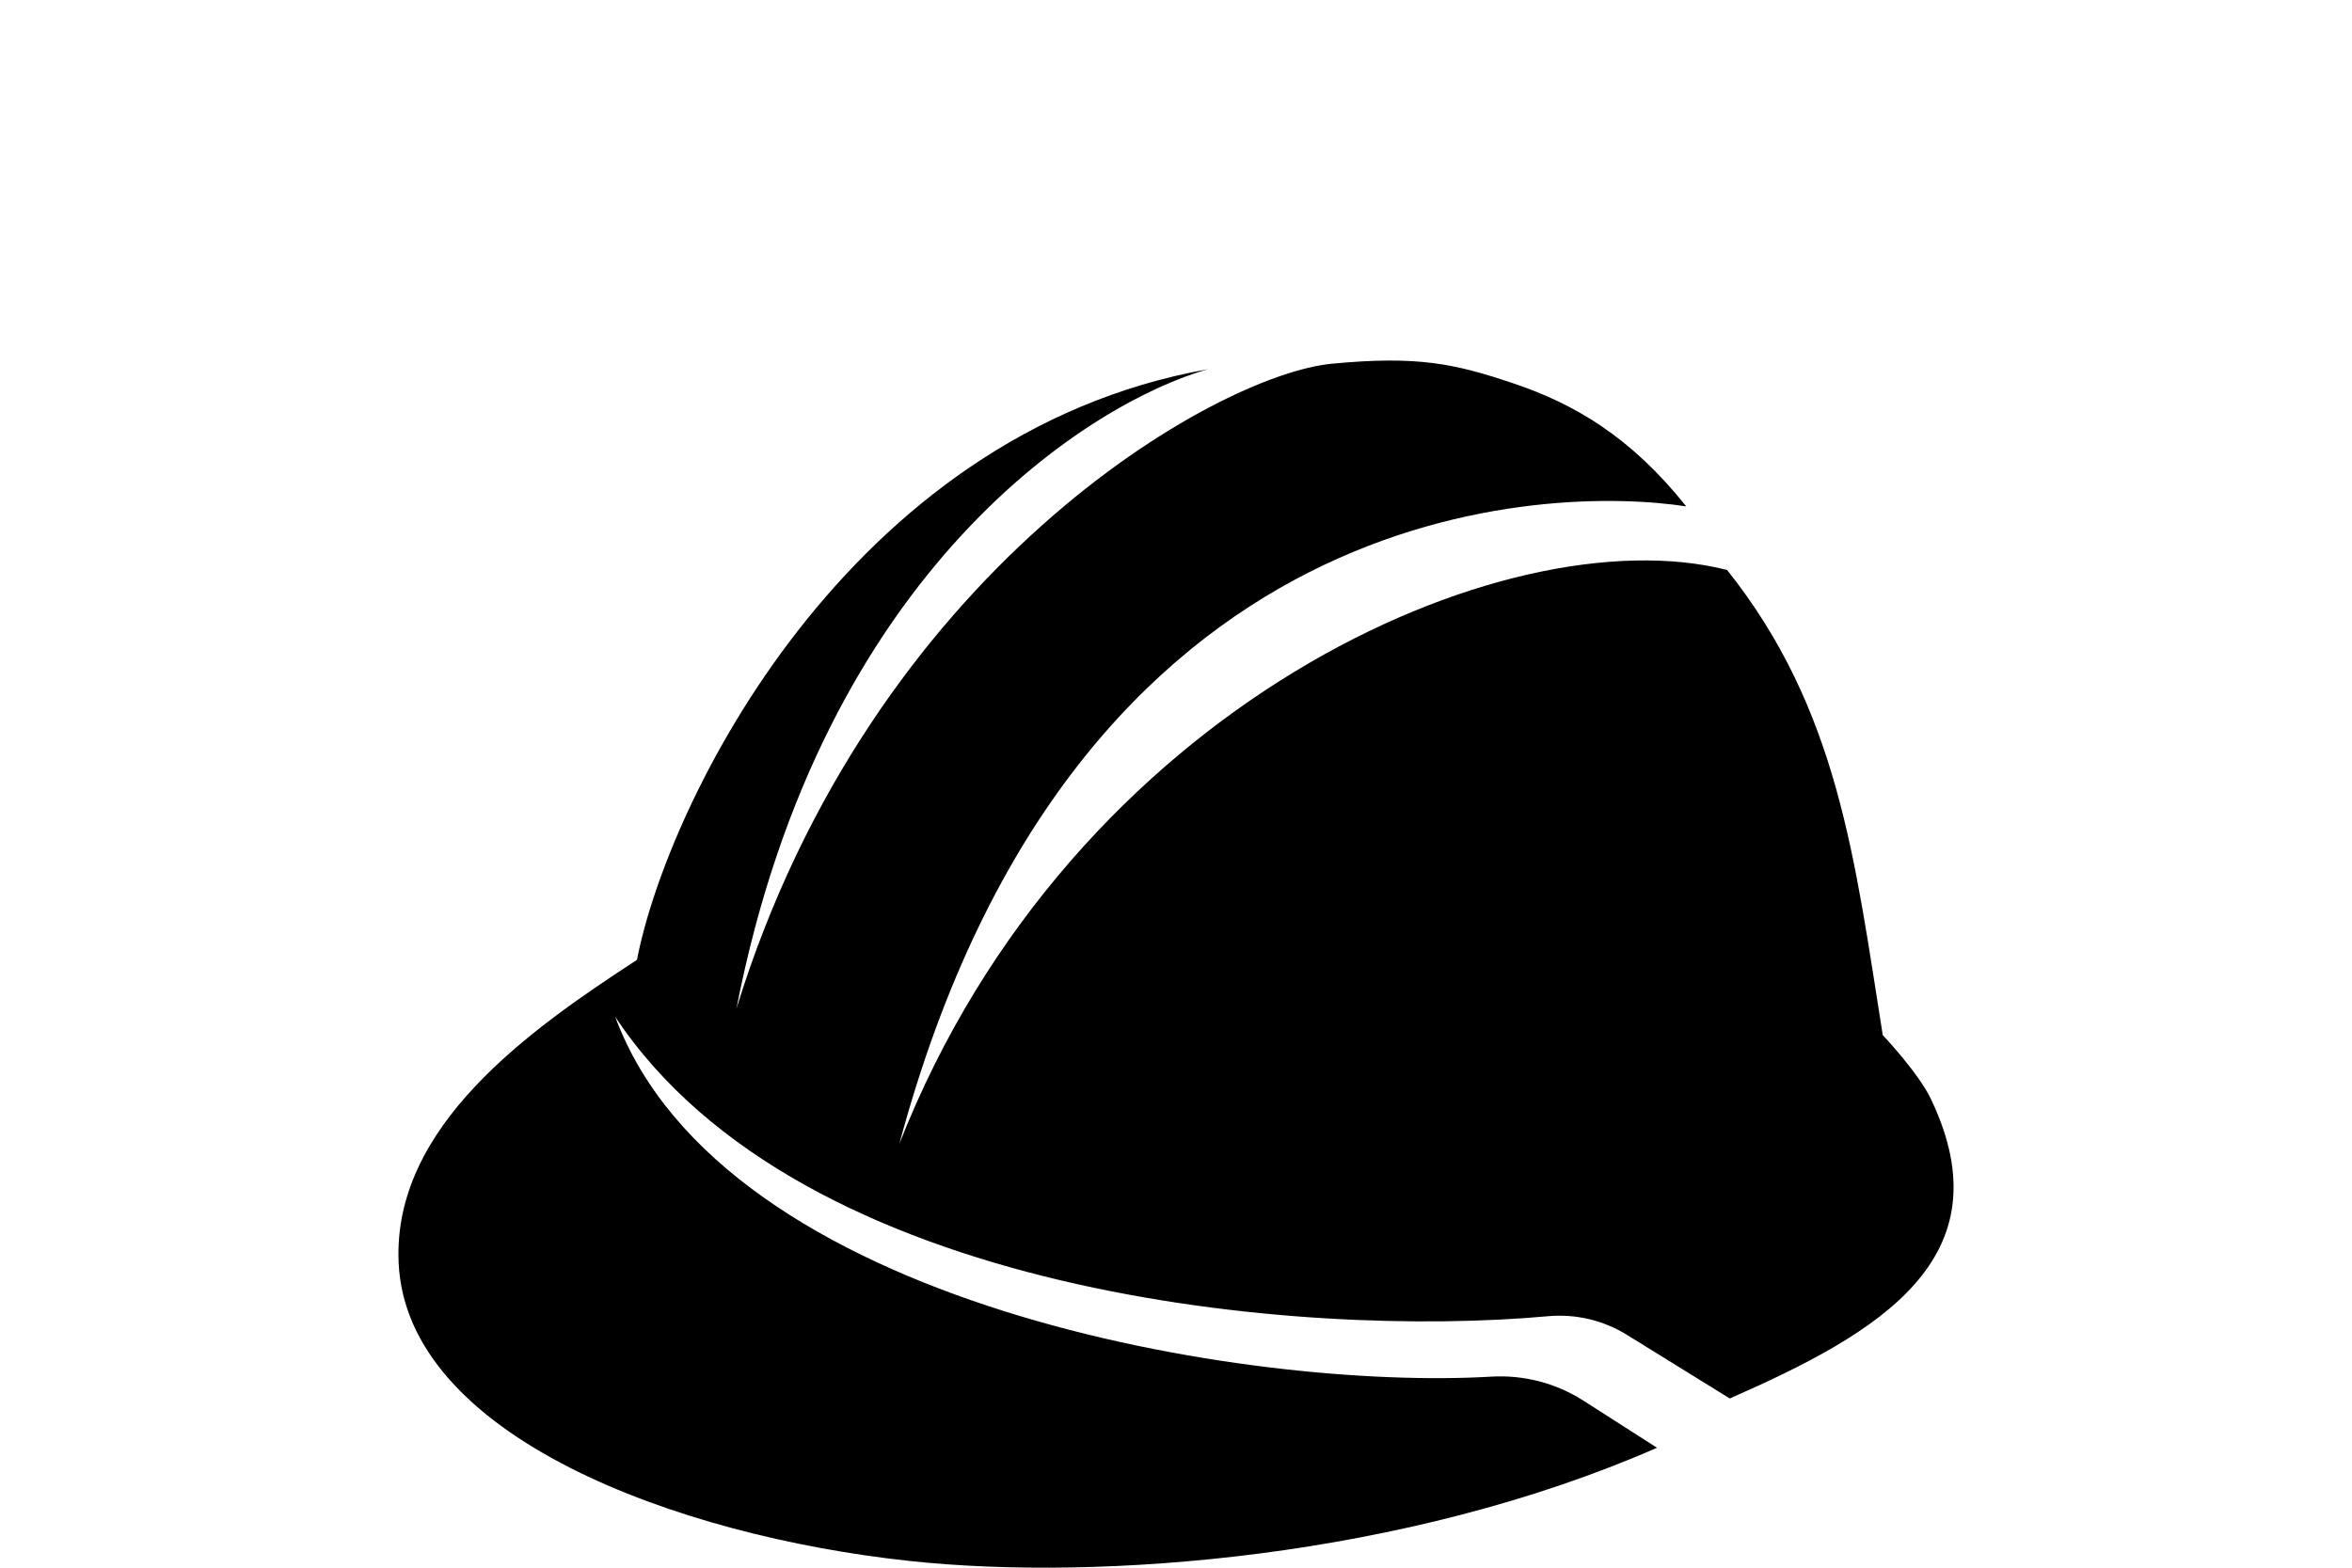 <?xml version="1.0" encoding="utf-8"?>
<!-- Generator: Adobe Illustrator 27.4.0, SVG Export Plug-In . SVG Version: 6.00 Build 0)  -->
<svg version="1.1" id="Layer_1" xmlns="http://www.w3.org/2000/svg" xmlns:xlink="http://www.w3.org/1999/xlink" x="0px" y="0px"
	 viewBox="0 0 108 72" enable-background="new 0 0 108 72" xml:space="preserve">
<rect fill="#FFFFFF" width="108" height="72"/>
<path d="M88.663,50.47c-0.571-1.195-2.21-2.931-2.21-2.931c-1.284-8.055-2.03-14.939-7.149-21.362
	c-10.183-2.583-30.122,6.267-38.008,26.359C49.354,22.51,71.355,22.317,77.43,23.258c-2.541-3.19-5.13-4.71-7.961-5.659
	c-2.662-0.892-4.351-1.272-8.316-0.894c-5.283,0.505-21.117,9.44-27.337,29.62c3.962-20.335,16.415-27.889,21.648-29.367
	C38.877,19.915,30.629,36.93,29.249,44.084c-4.972,3.236-11.22,7.652-10.945,13.9c0.351,7.979,12.752,12.557,23.466,13.708
	c8.746,0.939,22.739-0.131,34.318-5.2l-3.377-2.162c-1.265-0.809-2.742-1.192-4.241-1.104c-11.013,0.65-35.277-3.181-40.222-16.531
	c8.553,12.907,31.651,14.779,42.828,13.756c1.269-0.116,2.543,0.182,3.627,0.853c1.3,0.804,3.123,1.932,4.725,2.924
	C86.29,61.219,92.16,57.789,88.663,50.47z"/>
</svg>
